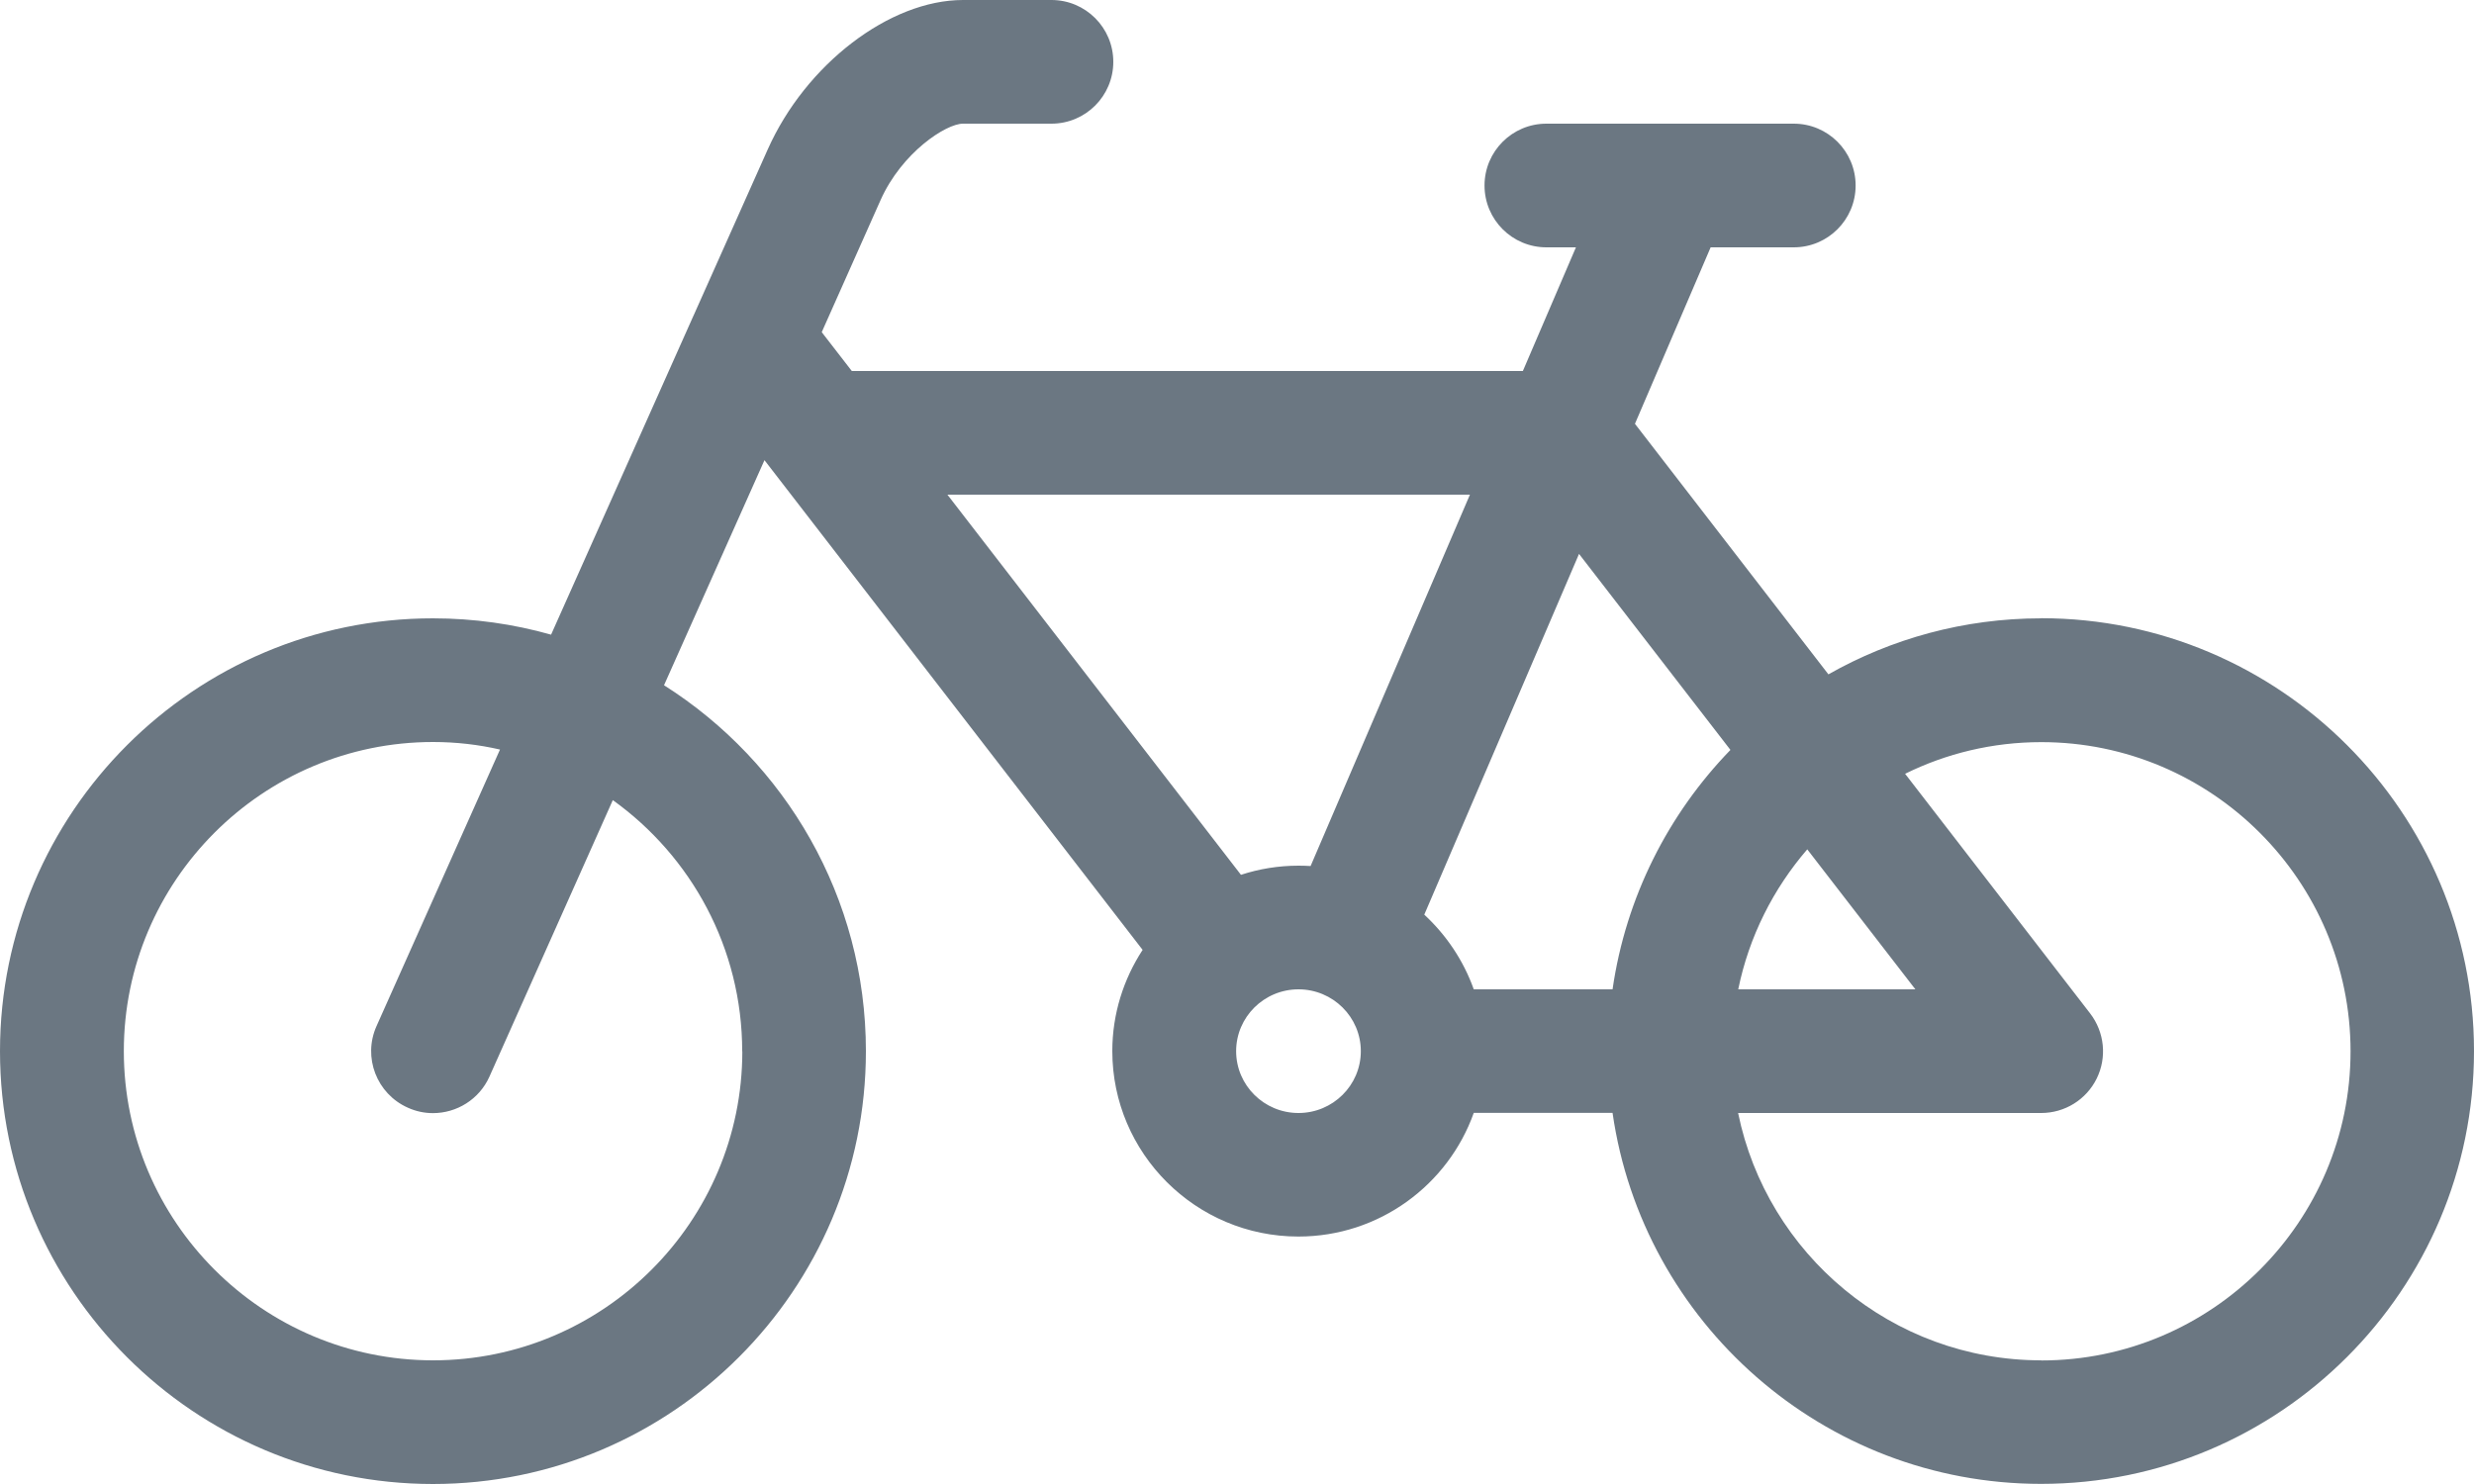 <?xml version="1.0" encoding="UTF-8"?>
<svg xmlns="http://www.w3.org/2000/svg" xmlns:xlink="http://www.w3.org/1999/xlink" width="20px" height="12px" viewBox="0 0 20 12" version="1.1">
  <title>Icon_Bike</title>
  <desc>Created with Sketch.</desc>
  <g id="Page-1" stroke="none" stroke-width="1" fill="none" fill-rule="evenodd">
    <g id="Mobile" transform="translate(-178, -371)" fill="#6B7782">
      <path d="M194.501,382 C193.294,382 192.284,381.14 192.051,380 L194.501,380 C194.692,380 194.866,379.892 194.95,379.721 C195.034,379.55 195.013,379.346 194.897,379.195 L193.401,377.257 C193.733,377.093 194.107,377.001 194.502,377.001 C195.88,377.001 197.002,378.123 197.002,379.501 C197.002,380.879 195.88,382.001 194.502,382.001 L194.501,382 Z M188.497,380 C188.219,380 187.993,379.776 187.993,379.5 C187.993,379.224 188.219,379 188.497,379 C188.775,379 189.001,379.224 189.001,379.5 C189.001,379.776 188.775,380 188.497,380 Z M189.883,375 L188.595,378.003 C188.563,378.001 188.53,378 188.497,378 C188.335,378 188.178,378.026 188.032,378.074 L185.659,375 L189.883,375 Z M192.61,377.868 L193.484,379 L192.052,379 C192.139,378.573 192.336,378.186 192.61,377.868 Z M189.514,378.396 L190.765,375.479 L191.989,377.064 C191.487,377.582 191.144,378.253 191.036,379 L189.914,379 C189.831,378.767 189.692,378.561 189.514,378.396 Z M184.001,379.5 C184.001,380.878 182.879,382 181.501,382 C180.123,382 179.001,380.878 179.001,379.5 C179.001,378.122 180.123,377 181.501,377 C181.687,377 181.868,377.021 182.042,377.061 L181.044,379.297 C180.931,379.549 181.045,379.845 181.297,379.957 C181.363,379.987 181.432,380.001 181.5,380.001 C181.691,380.001 181.874,379.891 181.957,379.705 L182.954,377.47 C183.587,377.924 184,378.665 184,379.502 L184.001,379.5 Z M194.501,376 C193.876,376 193.289,376.165 192.781,376.453 L191.217,374.427 L191.829,373 L192.501,373 C192.777,373 193.001,372.776 193.001,372.5 C193.001,372.224 192.777,372 192.501,372 L191.504,372 L191.498,372 L190.501,372 C190.225,372 190.001,372.224 190.001,372.5 C190.001,372.776 190.225,373 190.501,373 L190.74,373 L190.311,374 L184.886,374 L184.643,373.686 L185.119,372.617 C185.29,372.234 185.647,372 185.785,372 L186.5,372 C186.776,372 187,371.776 187,371.5 C187,371.224 186.776,371 186.5,371 L185.785,371 C185.192,371 184.513,371.52 184.206,372.209 L183.608,373.549 C183.607,373.55 183.607,373.552 183.606,373.553 L182.455,376.132 C182.151,376.046 181.831,376 181.5,376 C179.57,376 178,377.57 178,379.5 C178,381.43 179.57,383 181.5,383 C183.43,383 185,381.43 185,379.5 C185,378.256 184.348,377.162 183.368,376.541 L184.18,374.721 L187.237,378.681 C187.083,378.917 186.992,379.198 186.992,379.499 C186.992,380.326 187.667,380.999 188.496,380.999 C189.15,380.999 189.707,380.581 189.914,379.999 L191.036,379.999 C191.279,381.693 192.74,382.999 194.5,382.999 C196.43,382.999 198,381.429 198,379.499 C198,377.569 196.43,375.999 194.5,375.999 L194.501,376 Z" id="Icon_Bike"></path>
    </g>
  </g>
</svg>
